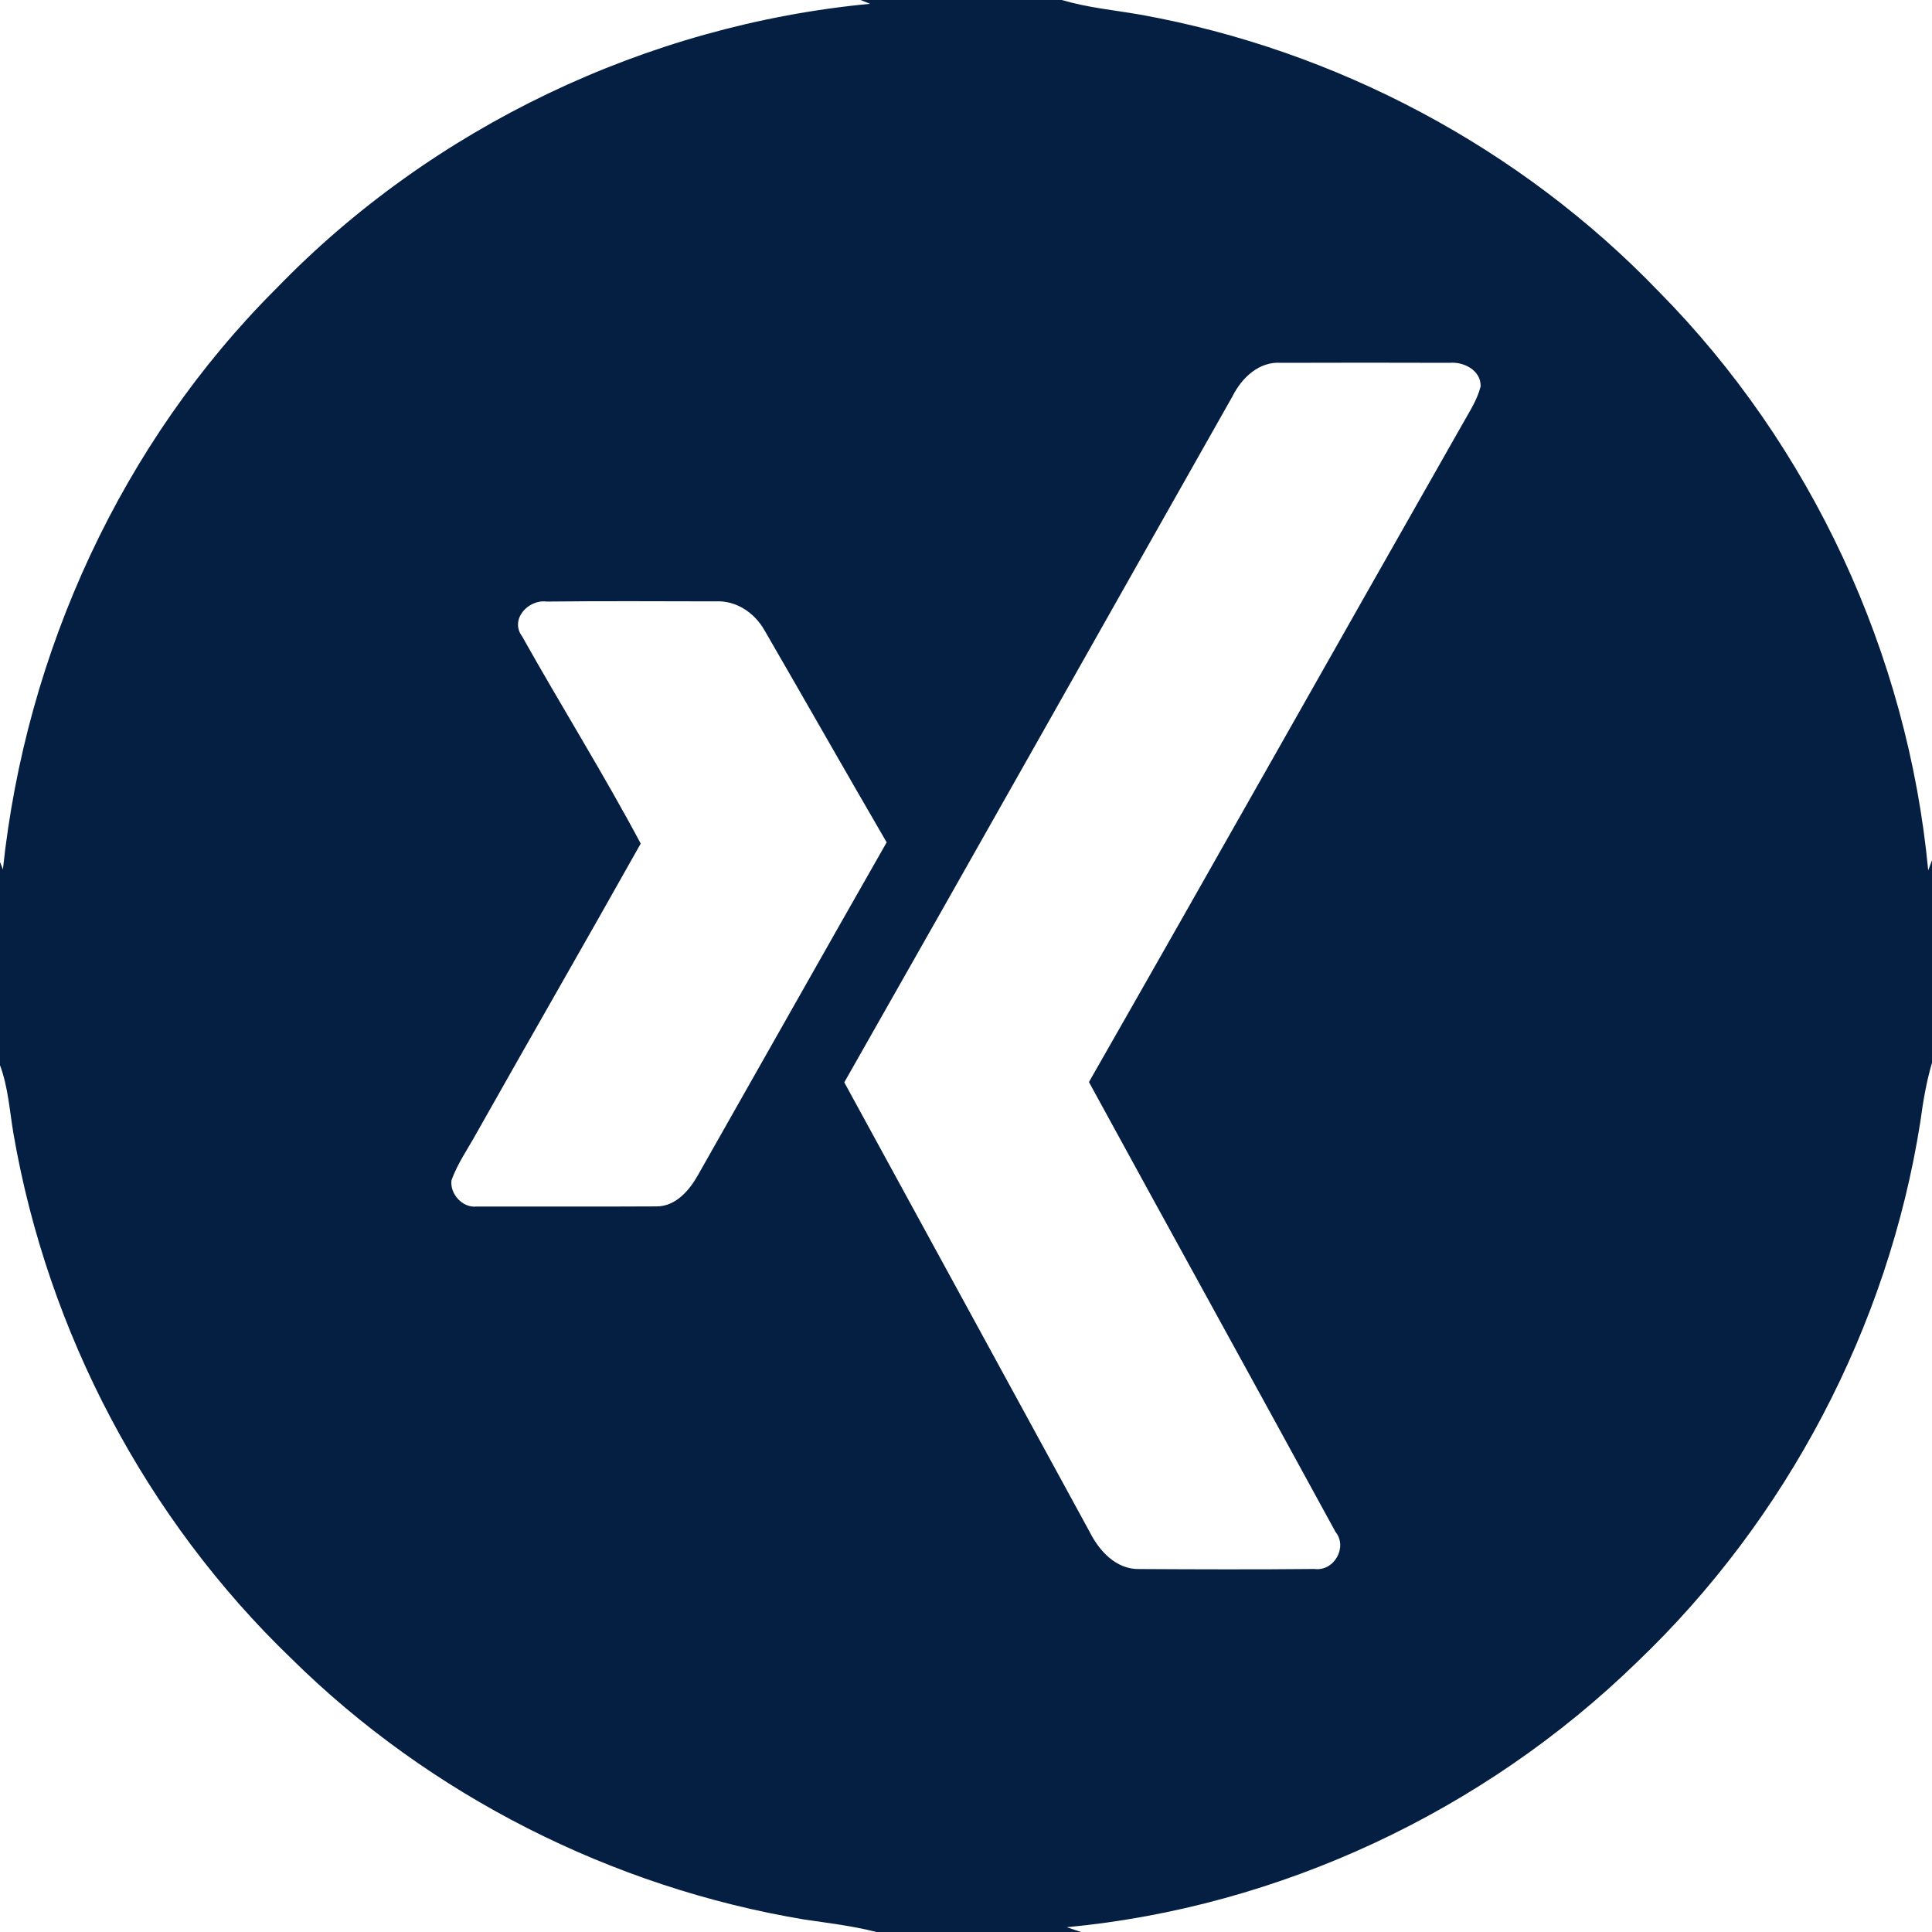 <?xml version="1.0" encoding="UTF-8" ?>
<!DOCTYPE svg PUBLIC "-//W3C//DTD SVG 1.1//EN" "http://www.w3.org/Graphics/SVG/1.1/DTD/svg11.dtd">
<svg width="300pt" height="300pt" viewBox="0 0 300 300" version="1.1" xmlns="http://www.w3.org/2000/svg">
<g id="#000000ff">
<path fill="#051F42" opacity="1.00" d=" M 133.62 0.00 L 164.88 0.00 C 168.85 1.18 172.99 1.57 177.05 2.27 C 207.49 7.74 236.13 22.96 257.57 45.27 C 281.27 69.25 296.25 101.60 299.41 135.15 L 300.00 133.59 L 300.00 165.03 C 299.11 168.04 298.60 171.14 298.18 174.25 C 293.18 206.01 277.42 235.94 254.16 258.13 C 230.41 281.24 198.68 296.15 165.65 299.26 L 167.86 300.00 L 136.09 300.00 C 132.42 299.06 128.67 298.61 124.93 298.07 C 95.07 293.09 66.77 278.81 45.22 257.52 C 22.69 235.85 7.40 206.83 2.09 176.03 C 1.49 172.48 1.27 168.82 0.00 165.41 L 0.00 133.84 L 0.45 135.01 C 4.00 101.29 18.89 68.72 42.97 44.73 C 67.17 19.73 100.49 3.87 135.11 0.59 L 133.62 0.00 M 191.38 61.54 C 171.28 97.05 151.27 132.60 131.10 168.07 C 143.78 191.32 156.51 214.56 169.18 237.83 C 170.66 240.80 173.31 243.73 176.92 243.64 C 185.98 243.69 195.04 243.72 204.10 243.63 C 207.16 244.04 209.31 240.23 207.37 237.86 C 194.66 214.56 181.81 191.32 169.09 168.02 C 188.53 133.99 207.76 99.84 227.14 65.77 C 228.18 63.91 229.39 62.09 229.91 60.00 C 229.99 57.51 227.28 56.13 225.09 56.34 C 216.38 56.31 207.66 56.31 198.95 56.34 C 195.50 56.08 192.81 58.68 191.38 61.54 M 81.10 98.86 C 87.13 109.62 93.70 120.12 99.49 130.99 C 91.06 146.01 82.45 160.95 73.99 175.96 C 72.67 178.37 71.05 180.65 70.11 183.26 C 69.82 185.38 71.83 187.60 74.00 187.35 C 83.33 187.34 92.66 187.38 101.99 187.33 C 104.91 187.32 107.04 184.85 108.36 182.50 C 118.14 165.28 127.86 148.01 137.68 130.80 C 131.31 119.85 125.05 108.82 118.70 97.85 C 117.15 95.14 114.31 93.21 111.10 93.38 C 102.36 93.37 93.61 93.31 84.87 93.41 C 82.02 93.04 79.09 96.20 81.10 98.86 Z" />
</g>
</svg>
